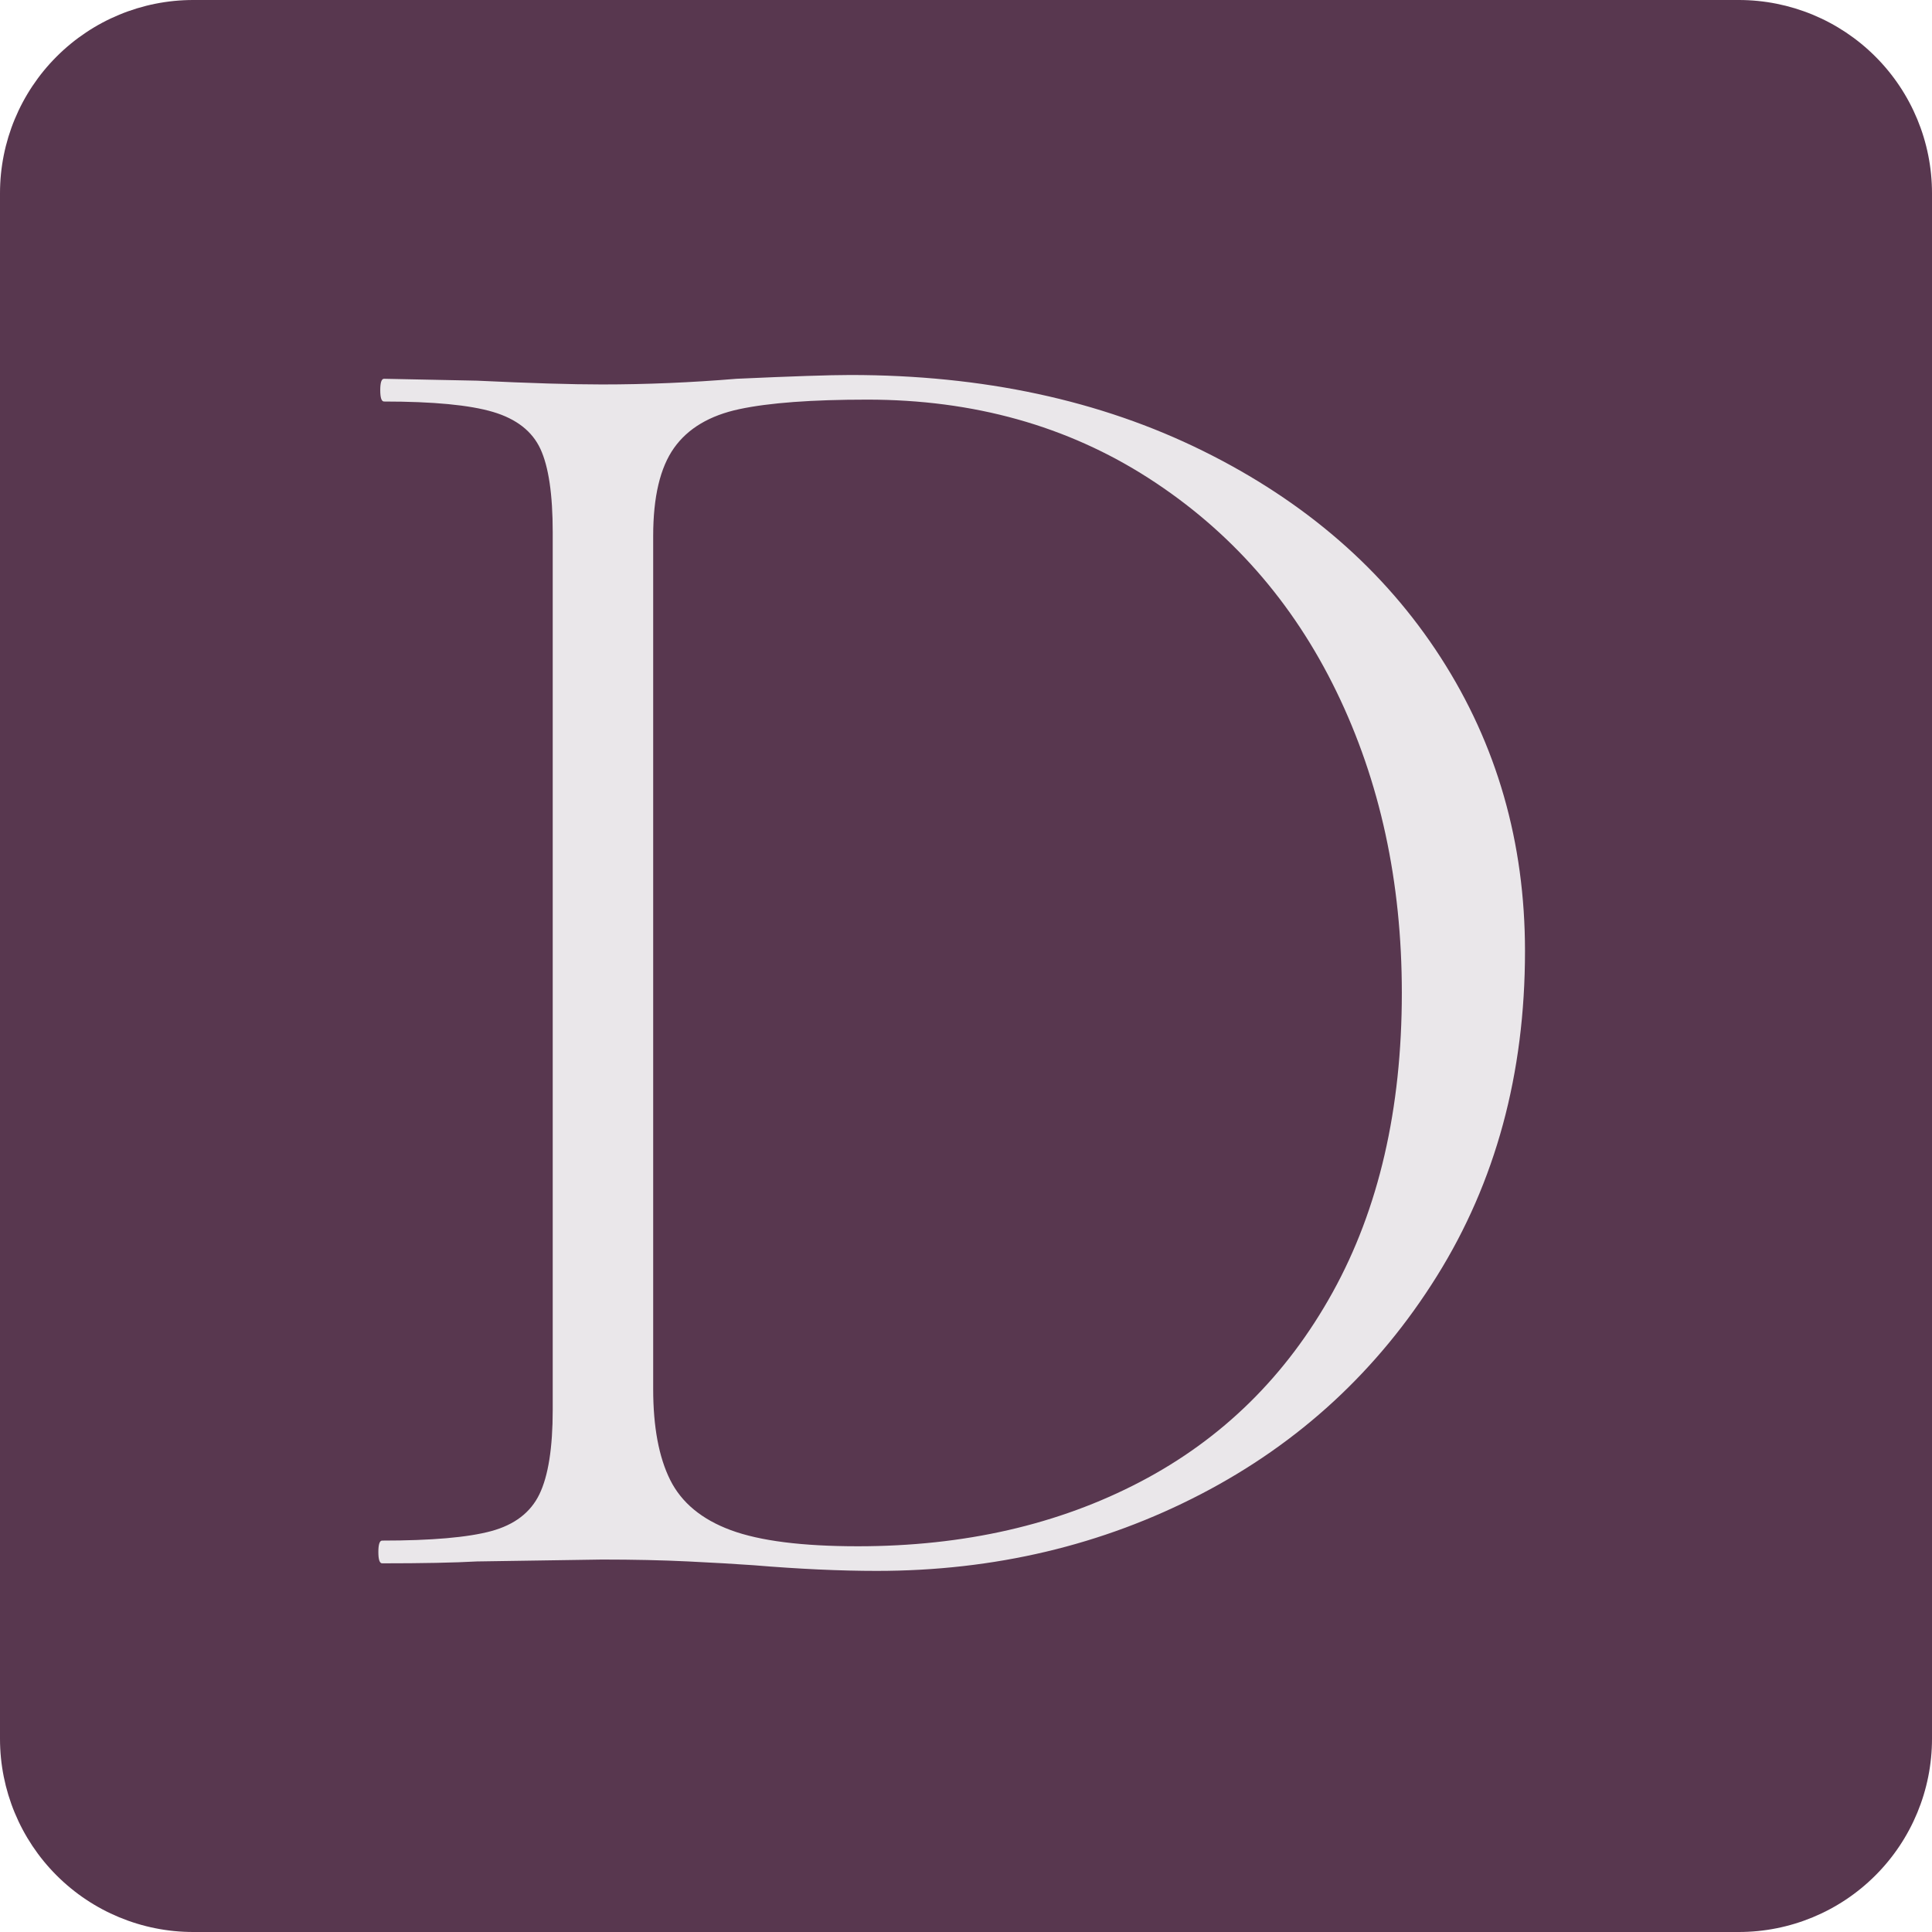 <svg xmlns="http://www.w3.org/2000/svg" xmlns:xlink="http://www.w3.org/1999/xlink" width="1000" zoomAndPan="magnify" viewBox="0 0 750 750" height="1000" preserveAspectRatio="xMidYMid meet" version="1.0"><defs><g/><clipPath id="508d92dd3e"><path d="M 75 0 L 675 0 C 694.891 0 713.969 7.902 728.031 21.969 C 742.098 36.031 750 55.109 750 75 L 750 675 C 750 694.891 742.098 713.969 728.031 728.031 C 713.969 742.098 694.891 750 675 750 L 75 750 C 55.109 750 36.031 742.098 21.969 728.031 C 7.902 713.969 0 694.891 0 675 L 0 75 C 0 55.109 7.902 36.031 21.969 21.969 C 36.031 7.902 55.109 0 75 0 Z M 75 0 " clip-rule="nonzero"/></clipPath></defs><rect x="-75" width="900" fill="#ffffff" y="-75" height="900" fill-opacity="1"/><rect x="-75" width="900" fill="#ffffff" y="-75" height="900" fill-opacity="1"/><g clip-path="url(#508d92dd3e)"><rect x="-75" width="900" fill="#58374f" y="-75" height="900" fill-opacity="1"/></g><g fill="#eae7ea" fill-opacity="1"><g transform="translate(121.861, 606.884)"><g><path d="M 218.516 2.938 C 204.297 2.938 188.352 2.203 170.688 0.734 C 163.82 0.242 155.363 -0.242 145.312 -0.734 C 135.258 -1.223 124.098 -1.469 111.828 -1.469 L 63.281 -0.734 C 54.445 -0.242 42.18 0 26.484 0 C 25.504 0 25.016 -1.469 25.016 -4.406 C 25.016 -7.352 25.504 -8.828 26.484 -8.828 C 45.617 -8.828 59.723 -10.051 68.797 -12.5 C 77.867 -14.957 84.117 -19.738 87.547 -26.844 C 90.984 -33.957 92.703 -44.875 92.703 -59.594 L 92.703 -400.25 C 92.703 -414.969 91.109 -425.758 87.922 -432.625 C 84.734 -439.488 78.602 -444.27 69.531 -446.969 C 60.457 -449.664 46.352 -451.016 27.219 -451.016 C 26.238 -451.016 25.75 -452.484 25.75 -455.422 C 25.75 -458.367 26.238 -459.844 27.219 -459.844 L 63.281 -459.109 C 83.875 -458.129 100.055 -457.641 111.828 -457.641 C 128.992 -457.641 146.41 -458.375 164.078 -459.844 C 185.648 -460.82 200.363 -461.312 208.219 -461.312 C 259.719 -461.312 305.332 -451.5 345.062 -431.875 C 384.789 -412.258 415.566 -385.531 437.391 -351.688 C 459.223 -317.844 470.141 -279.828 470.141 -237.641 C 470.141 -190.066 458.734 -148.008 435.922 -111.469 C 413.117 -74.926 382.586 -46.723 344.328 -26.859 C 306.066 -6.992 264.129 2.938 218.516 2.938 Z M 211.156 -6.625 C 252.363 -6.625 288.906 -14.961 320.781 -31.641 C 352.664 -48.316 377.562 -72.836 395.469 -105.203 C 413.375 -137.578 422.328 -176.328 422.328 -221.453 C 422.328 -264.617 413.863 -303.613 396.938 -338.438 C 380.008 -373.27 355.727 -400.863 324.094 -421.219 C 292.457 -441.57 256.039 -451.75 214.844 -451.75 C 193.258 -451.75 176.703 -450.52 165.172 -448.062 C 153.648 -445.613 145.191 -440.586 139.797 -432.984 C 134.398 -425.379 131.703 -413.977 131.703 -398.781 L 131.703 -67.688 C 131.703 -52.969 133.906 -41.191 138.312 -32.359 C 142.727 -23.535 150.578 -17.039 161.859 -12.875 C 173.141 -8.707 189.57 -6.625 211.156 -6.625 Z M 211.156 -6.625 "/></g></g></g></svg>